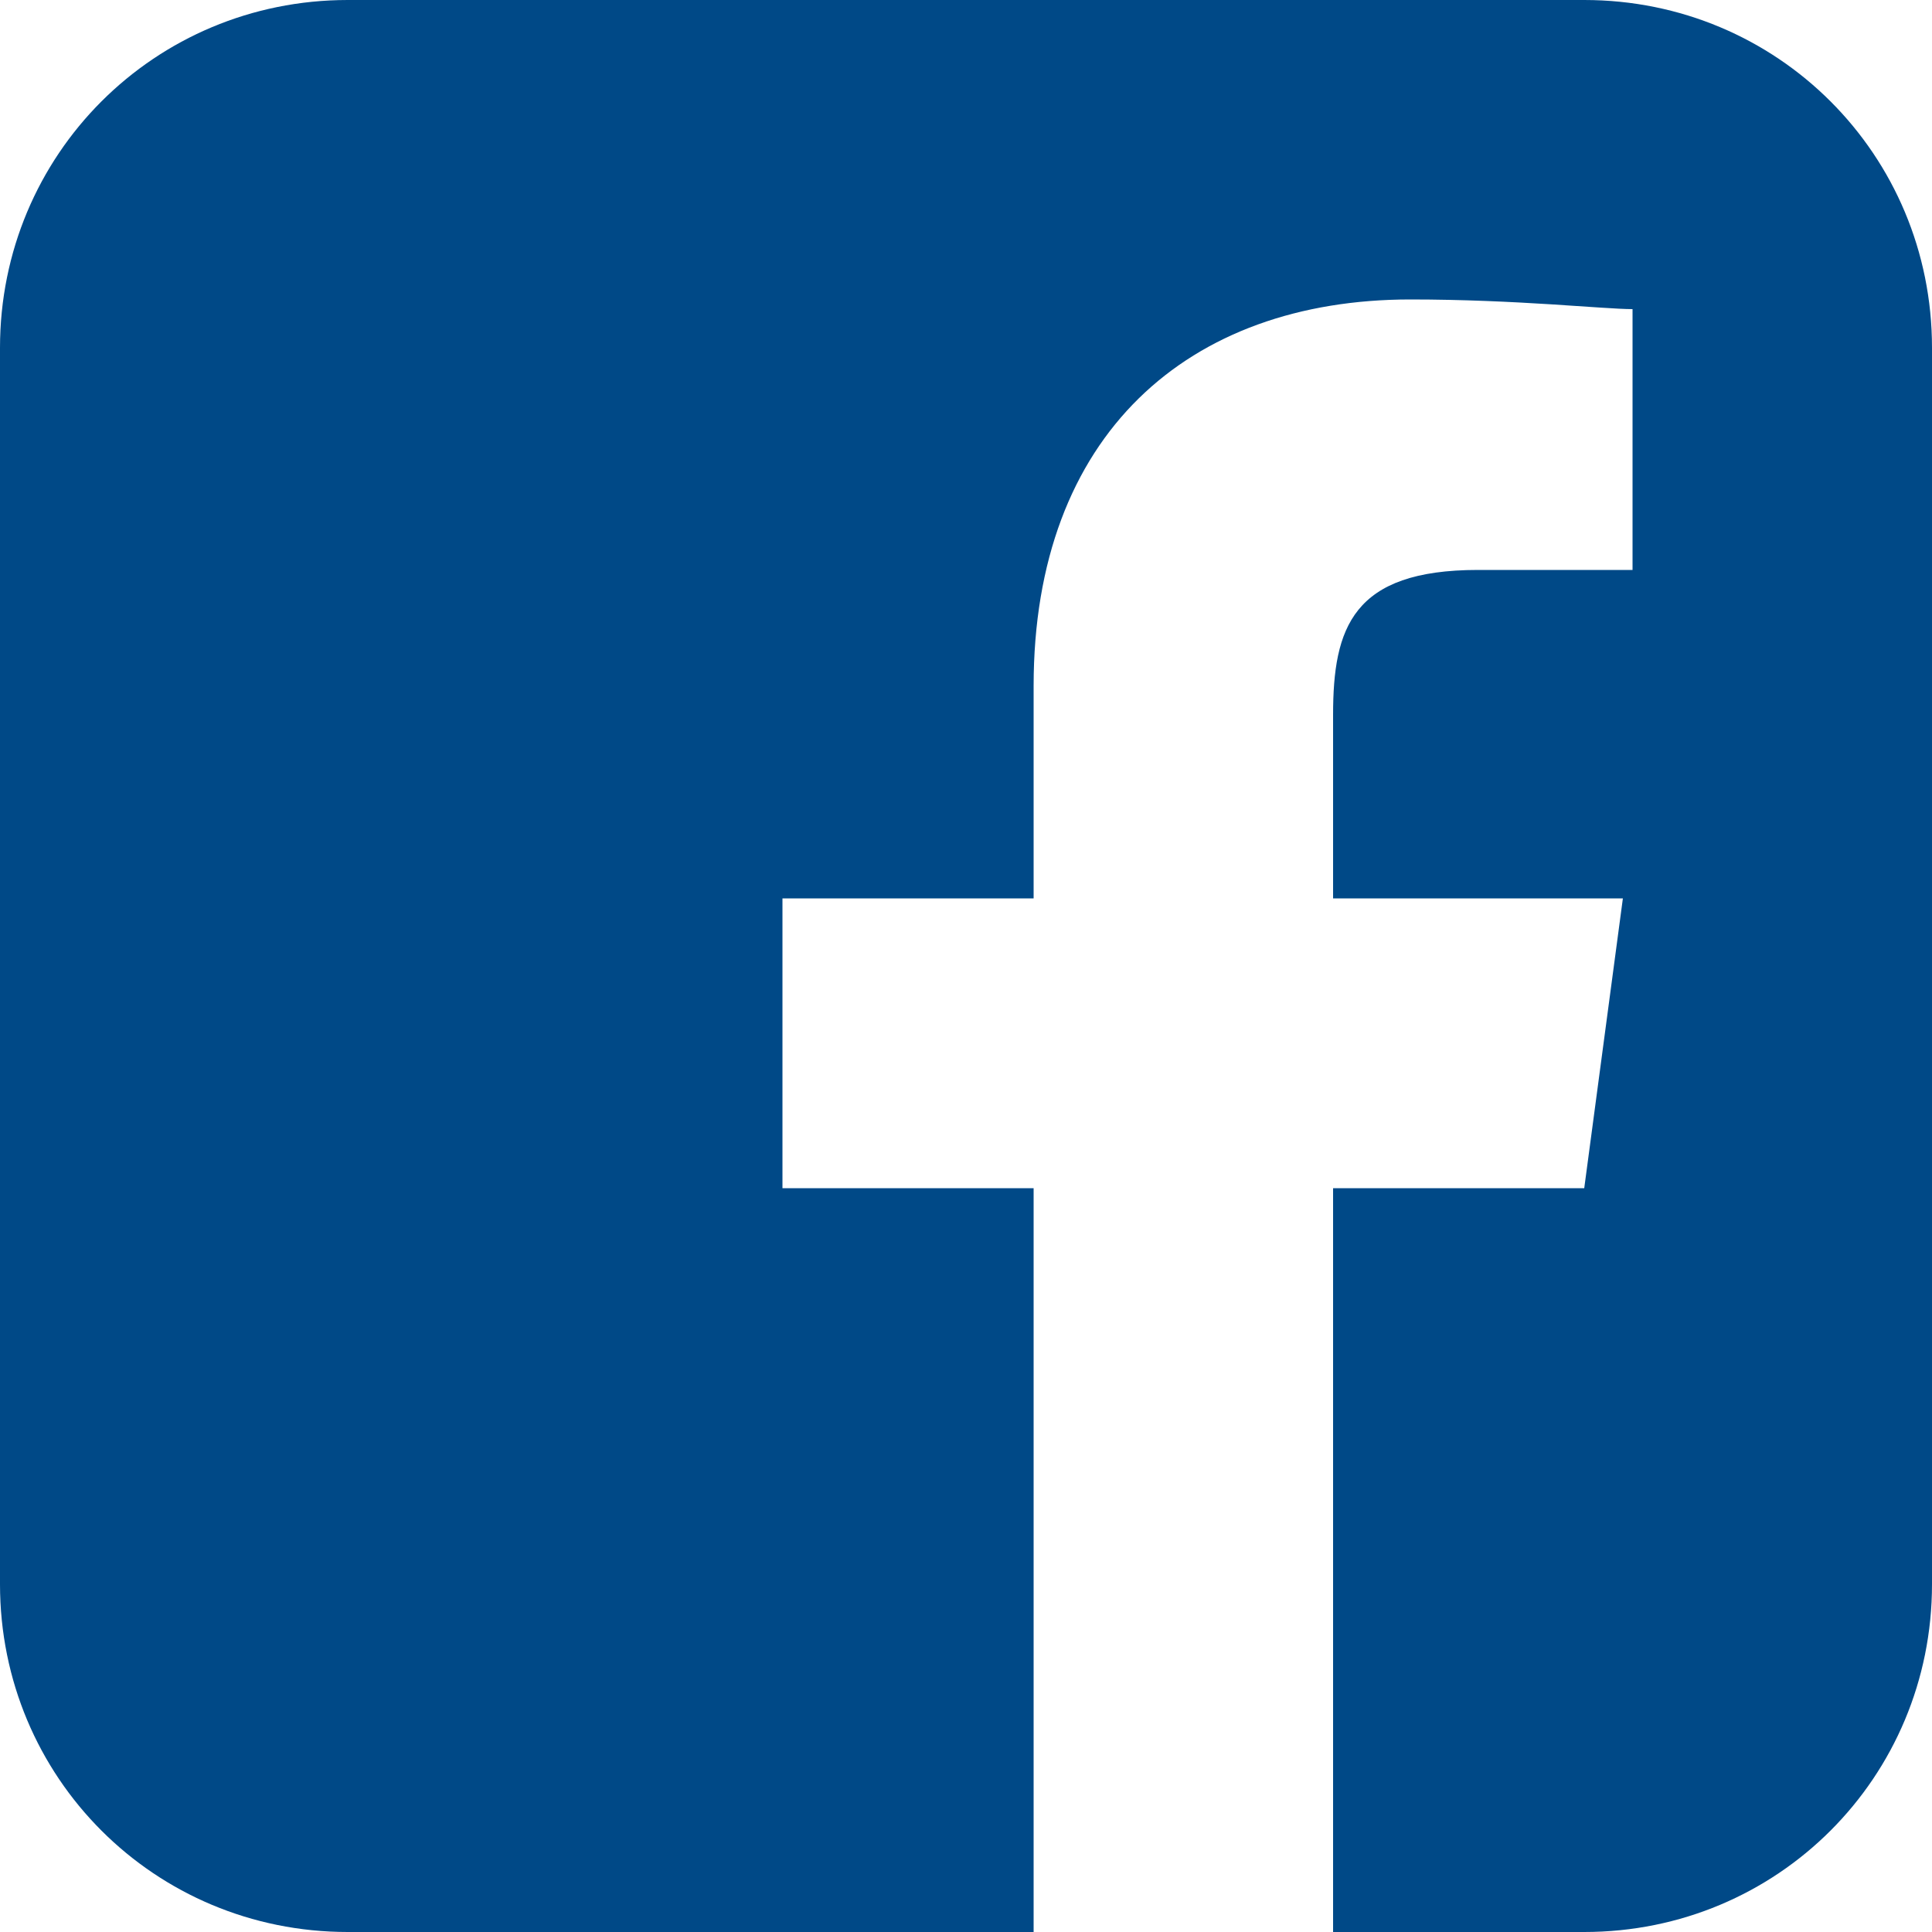 <?xml version="1.0" encoding="utf-8"?>
<!-- Generator: Adobe Illustrator 26.5.0, SVG Export Plug-In . SVG Version: 6.00 Build 0)  -->
<svg version="1.1" id="Capa_1" xmlns="http://www.w3.org/2000/svg" xmlns:xlink="http://www.w3.org/1999/xlink" x="0px" y="0px"
	 viewBox="0 0 20 20" style="enable-background:new 0 0 20 20;" xml:space="preserve">
<style type="text/css">
	.st0{fill:#004987;}
</style>
<g>
	<path class="st0" d="M16.4,0H3.6C1.6,0,0,1.6,0,3.6v12.8c0,2,1.6,3.6,3.6,3.6h7.1v-7.7H8.1v-3h2.6V7.1c0-2.6,1.6-4,3.9-4
		c1.1,0,2,0.1,2.3,0.1v2.7h-1.6c-1.3,0-1.5,0.6-1.5,1.5v1.9h3l-0.4,3h-2.6V20h2.6c2,0,3.6-1.6,3.6-3.6V3.6C20,1.6,18.4,0,16.4,0z"/>
</g>
</svg>
